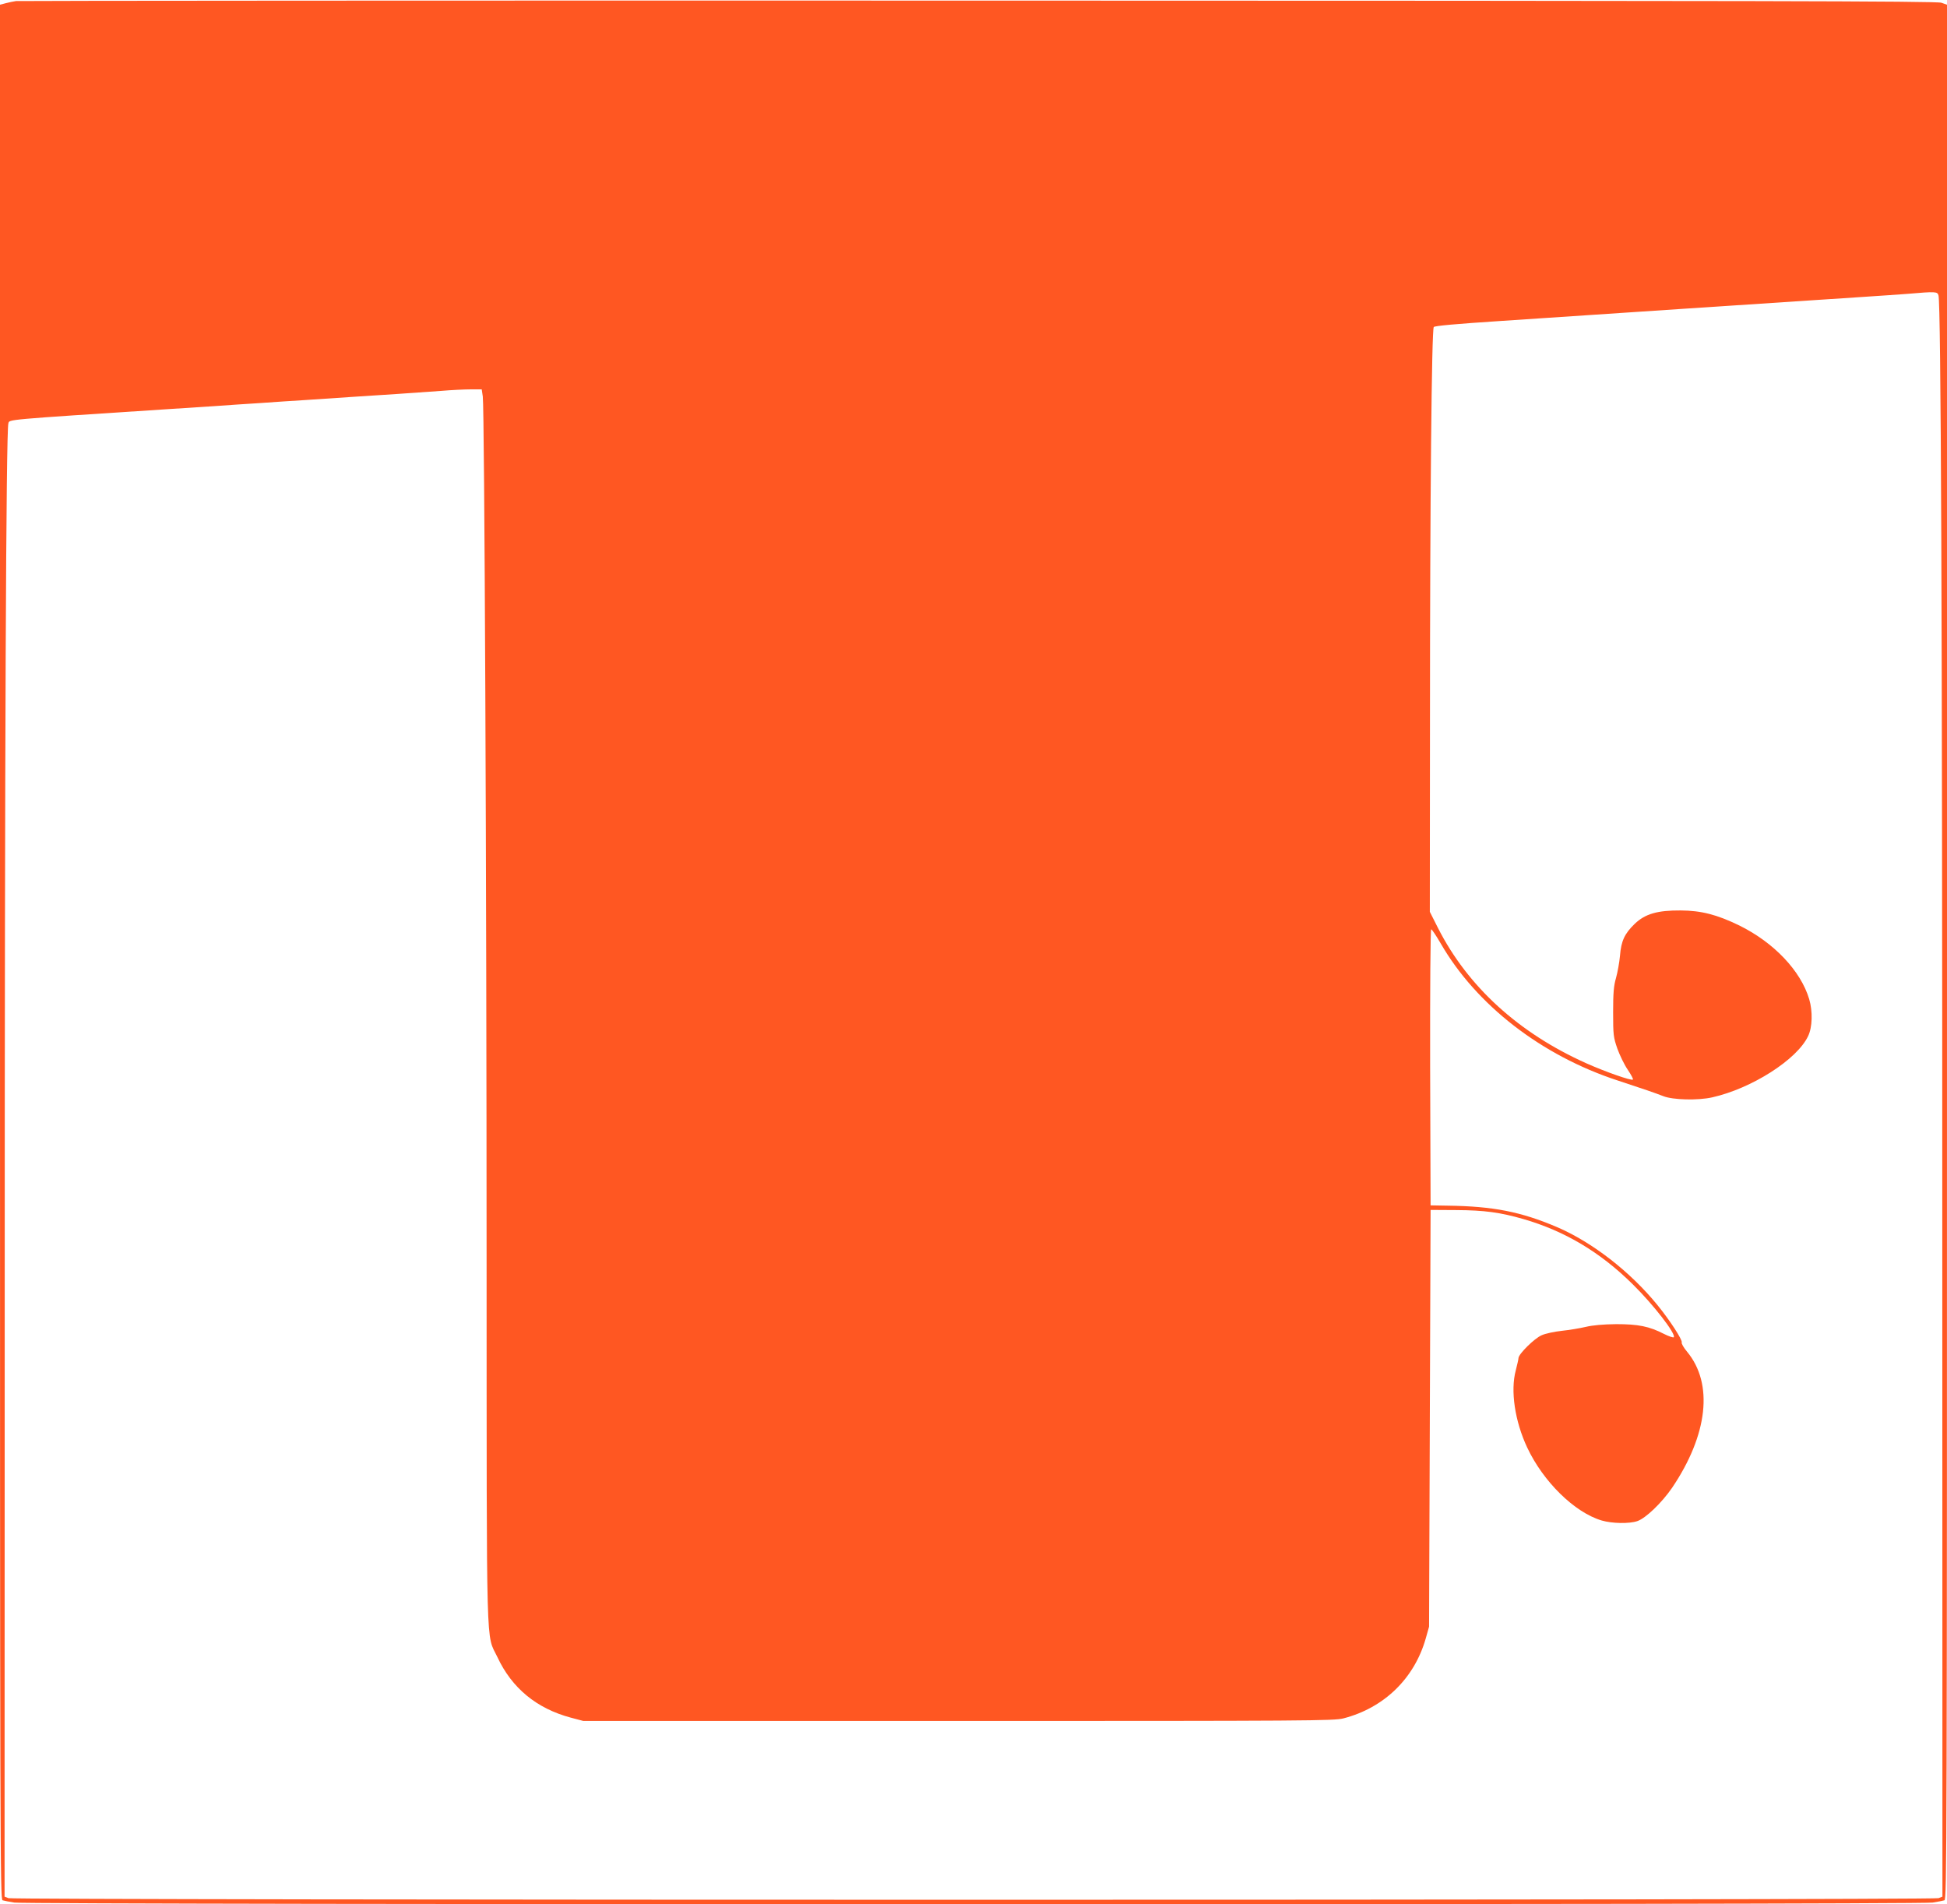 <?xml version="1.0" standalone="no"?>
<!DOCTYPE svg PUBLIC "-//W3C//DTD SVG 20010904//EN"
 "http://www.w3.org/TR/2001/REC-SVG-20010904/DTD/svg10.dtd">
<svg version="1.0" xmlns="http://www.w3.org/2000/svg"
 width="1280pt" height="1252pt" viewBox="0 0 1280 1252"
 preserveAspectRatio="xMidYMid meet">
<g transform="translate(0,1252) scale(0.1,-0.1)"
fill="#ff5722" stroke="none">
<path d="M105 12513 c-16 -2 -47 -9 -67 -14 l-38 -10 0 -6229 c0 -5923 1
-6229 17 -6234 10 -3 45 -10 77 -15 84 -15 12528 -15 12612 0 32 5 67 12 77
15 16 5 17 311 17 6234 l0 6229 -37 13 c-31 11 -1209 13 -6333 14 -3462 1
-6308 -1 -6325 -3z m12639 -1935 c16 -54 25 -2139 25 -6186 l1 -4342 -26 -10
c-35 -14 -12653 -14 -12688 0 l-26 10 1 3922 c0 3649 9 5713 24 5764 8 27 -37
23 1050 94 88 6 226 15 308 20 81 6 215 15 297 20 82 6 217 15 300 20 82 6
216 14 298 20 81 5 219 14 307 20 88 6 216 15 285 20 69 6 157 10 196 10 l71
0 7 -47 c11 -81 25 -3217 25 -5706 1 -2628 -5 -2422 71 -2582 95 -204 258
-338 482 -398 l83 -22 2465 0 c2305 0 2469 1 2532 17 267 69 466 262 541 525
l22 78 5 1370 5 1370 170 -1 c183 -1 287 -15 440 -59 273 -79 506 -218 720
-430 136 -134 283 -324 269 -347 -3 -4 -31 5 -63 21 -99 51 -171 65 -316 65
-86 -1 -154 -7 -200 -18 -38 -9 -110 -21 -158 -26 -48 -5 -108 -18 -132 -29
-48 -21 -149 -121 -152 -149 0 -9 -9 -46 -18 -82 -36 -134 -6 -334 75 -507
105 -224 311 -427 490 -480 68 -20 182 -22 234 -4 56 19 161 121 228 218 236
349 274 685 99 896 -22 26 -38 54 -35 61 6 16 -79 147 -160 246 -179 220 -430
414 -662 513 -235 100 -418 136 -714 140 l-115 2 -3 908 c-1 518 2 907 7 907
5 0 32 -41 62 -92 234 -406 663 -738 1164 -902 168 -55 246 -82 300 -103 62
-25 228 -29 321 -8 259 58 558 248 631 403 28 58 31 162 7 243 -56 187 -232
372 -459 484 -148 72 -251 98 -385 99 -153 1 -234 -22 -303 -88 -67 -65 -89
-112 -97 -211 -4 -44 -16 -109 -26 -145 -15 -51 -19 -99 -19 -225 0 -150 2
-165 28 -240 16 -44 46 -106 68 -138 22 -33 38 -62 34 -65 -9 -9 -178 50 -306
107 -445 199 -780 505 -975 889 l-54 107 1 1260 c0 1432 11 2572 25 2585 9 8
141 20 444 40 91 6 226 15 300 20 74 5 209 14 300 20 91 6 226 15 300 20 74 5
209 14 300 20 219 14 353 23 908 60 81 5 217 14 302 20 85 5 202 14 260 18
187 16 197 15 204 -10z"/>
</g>
</svg>
